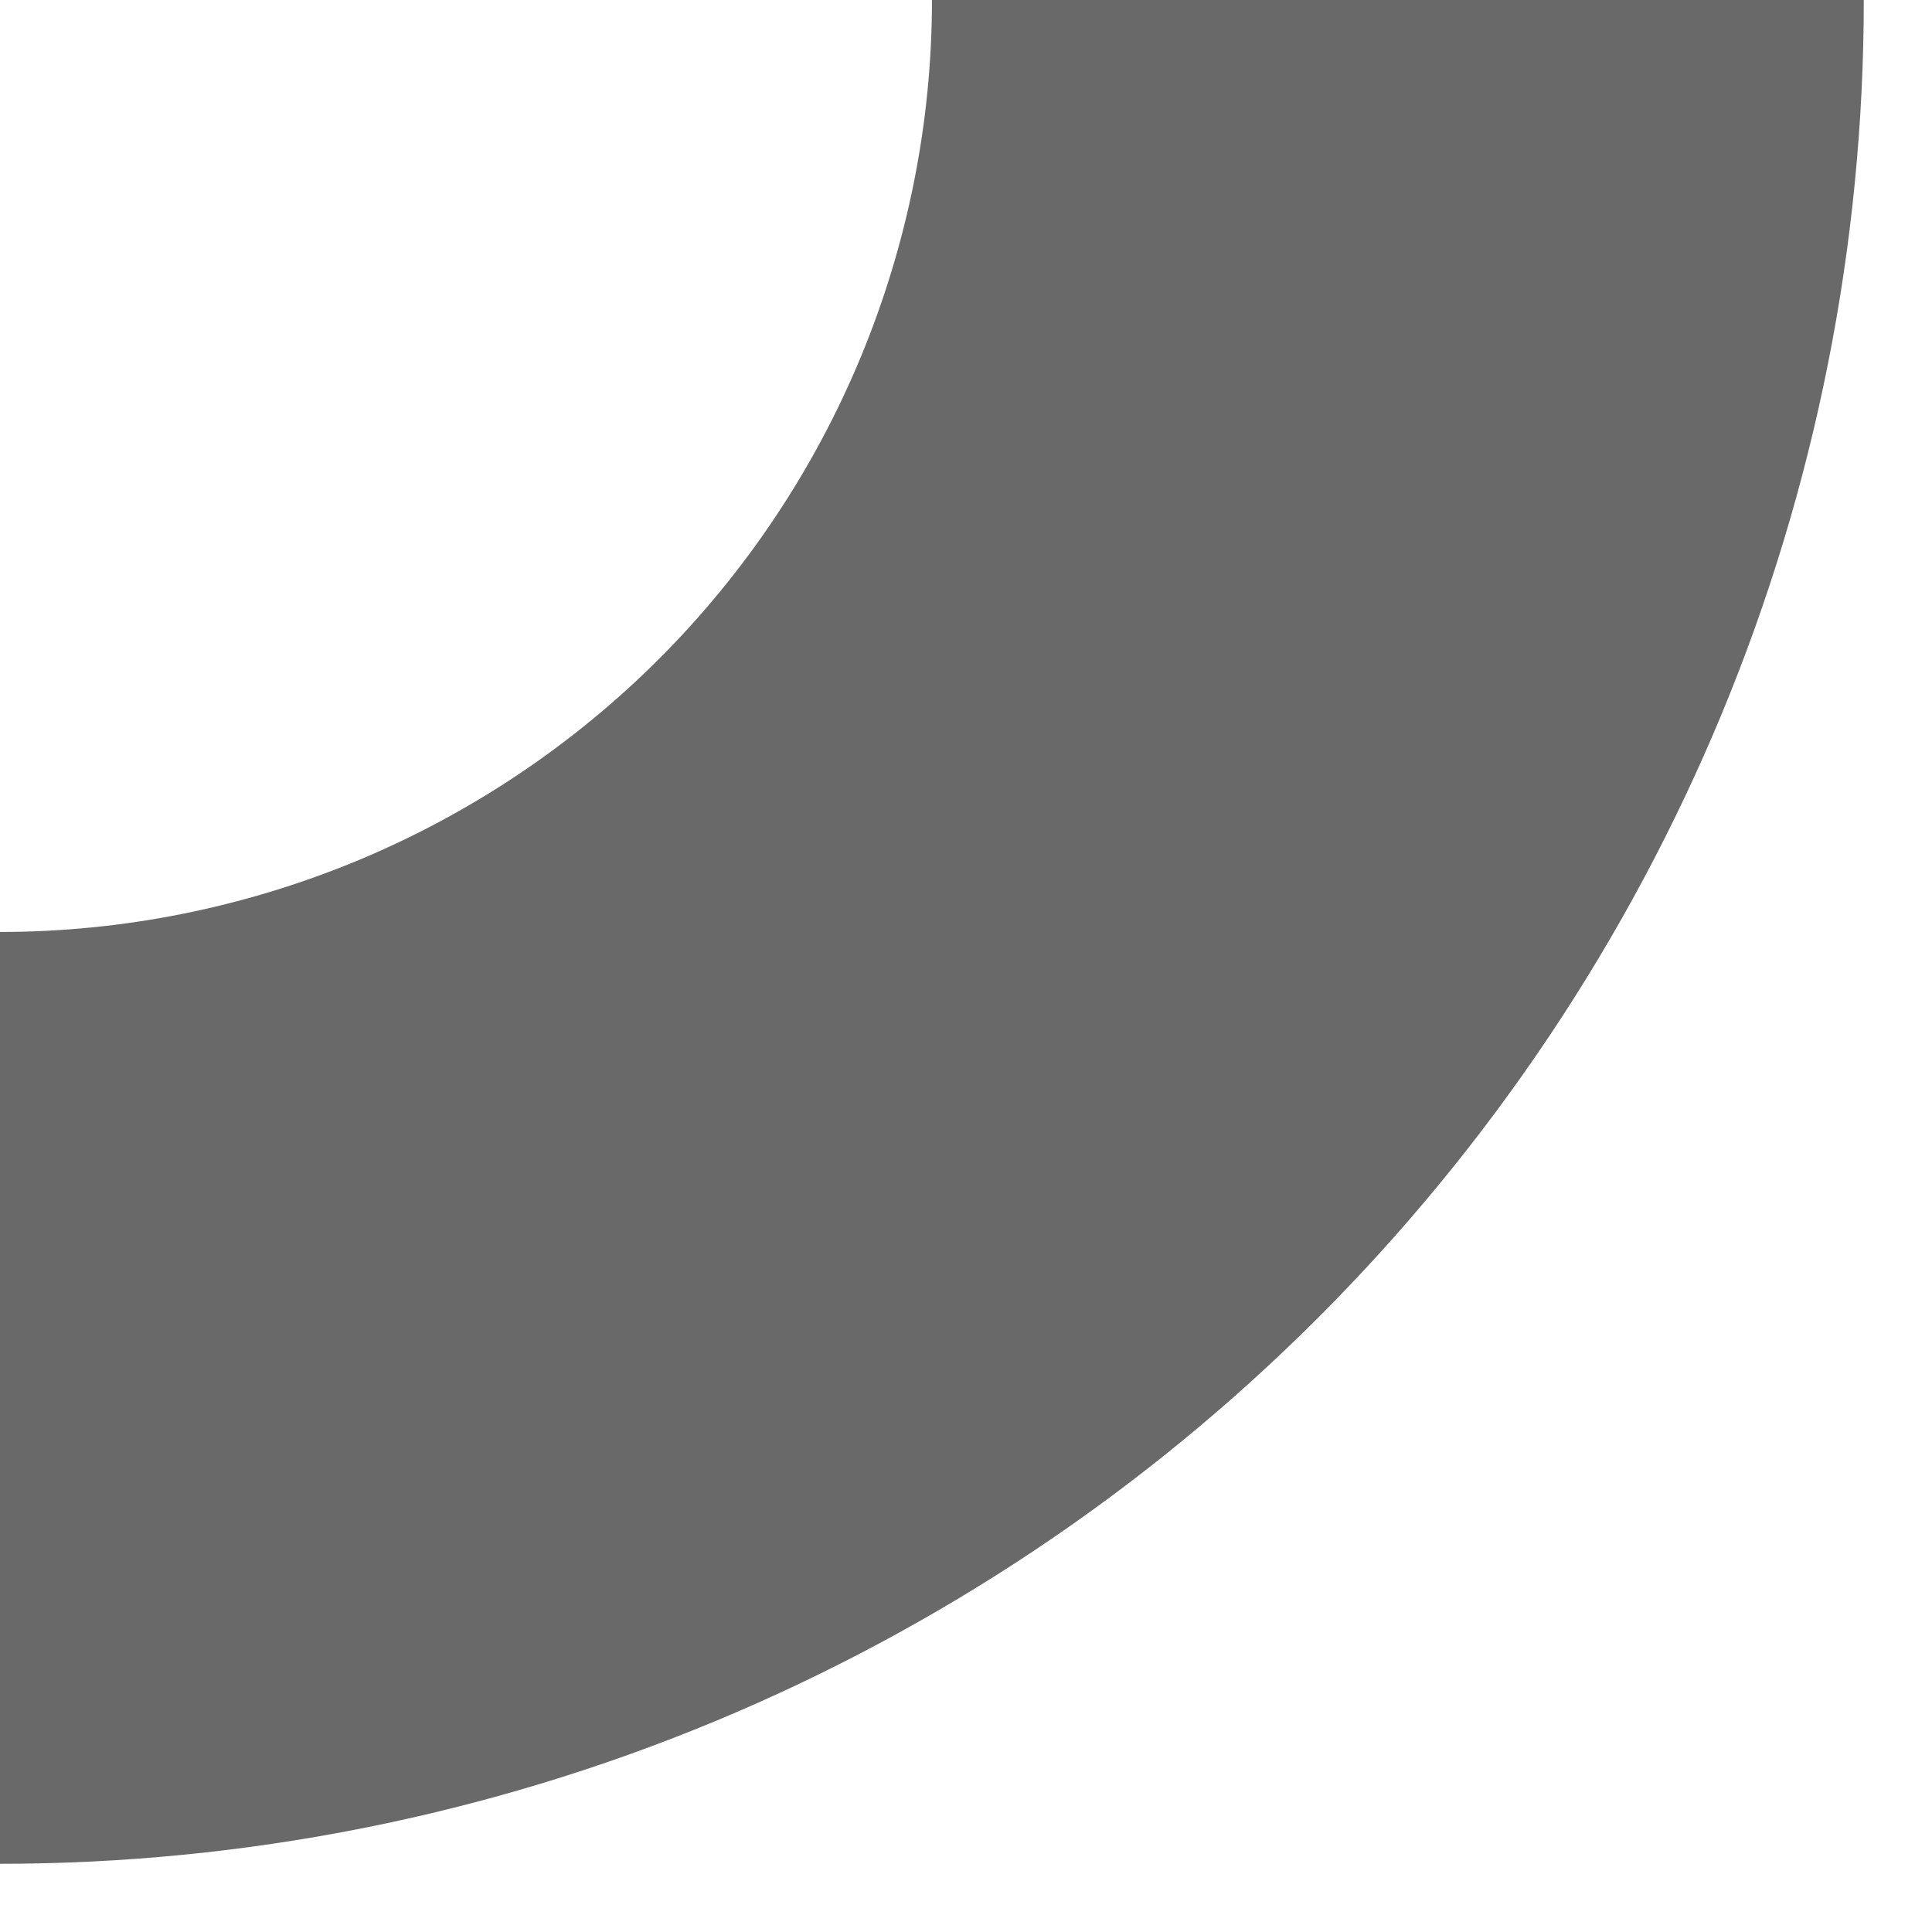 <?xml version="1.0" encoding="utf-8"?>
<svg xmlns="http://www.w3.org/2000/svg" fill="none" height="100%" overflow="visible" preserveAspectRatio="none" style="display: block;" viewBox="0 0 13 13" width="100%">
<path clip-rule="evenodd" d="M6.271 3.31398e-06C6.271 0.823 6.108 1.639 5.793 2.4C5.478 3.16 5.016 3.852 4.434 4.434C3.852 5.016 3.16 5.478 2.4 5.793C1.639 6.108 0.823 6.271 2.74095e-07 6.271L0 12.541C1.647 12.541 3.278 12.217 4.799 11.587C6.321 10.956 7.703 10.033 8.868 8.868C10.033 7.703 10.956 6.321 11.587 4.799C12.217 3.278 12.541 1.647 12.541 0L6.271 3.31398e-06Z" fill="#696969" fill-rule="evenodd" id="Vector"/>
</svg>
